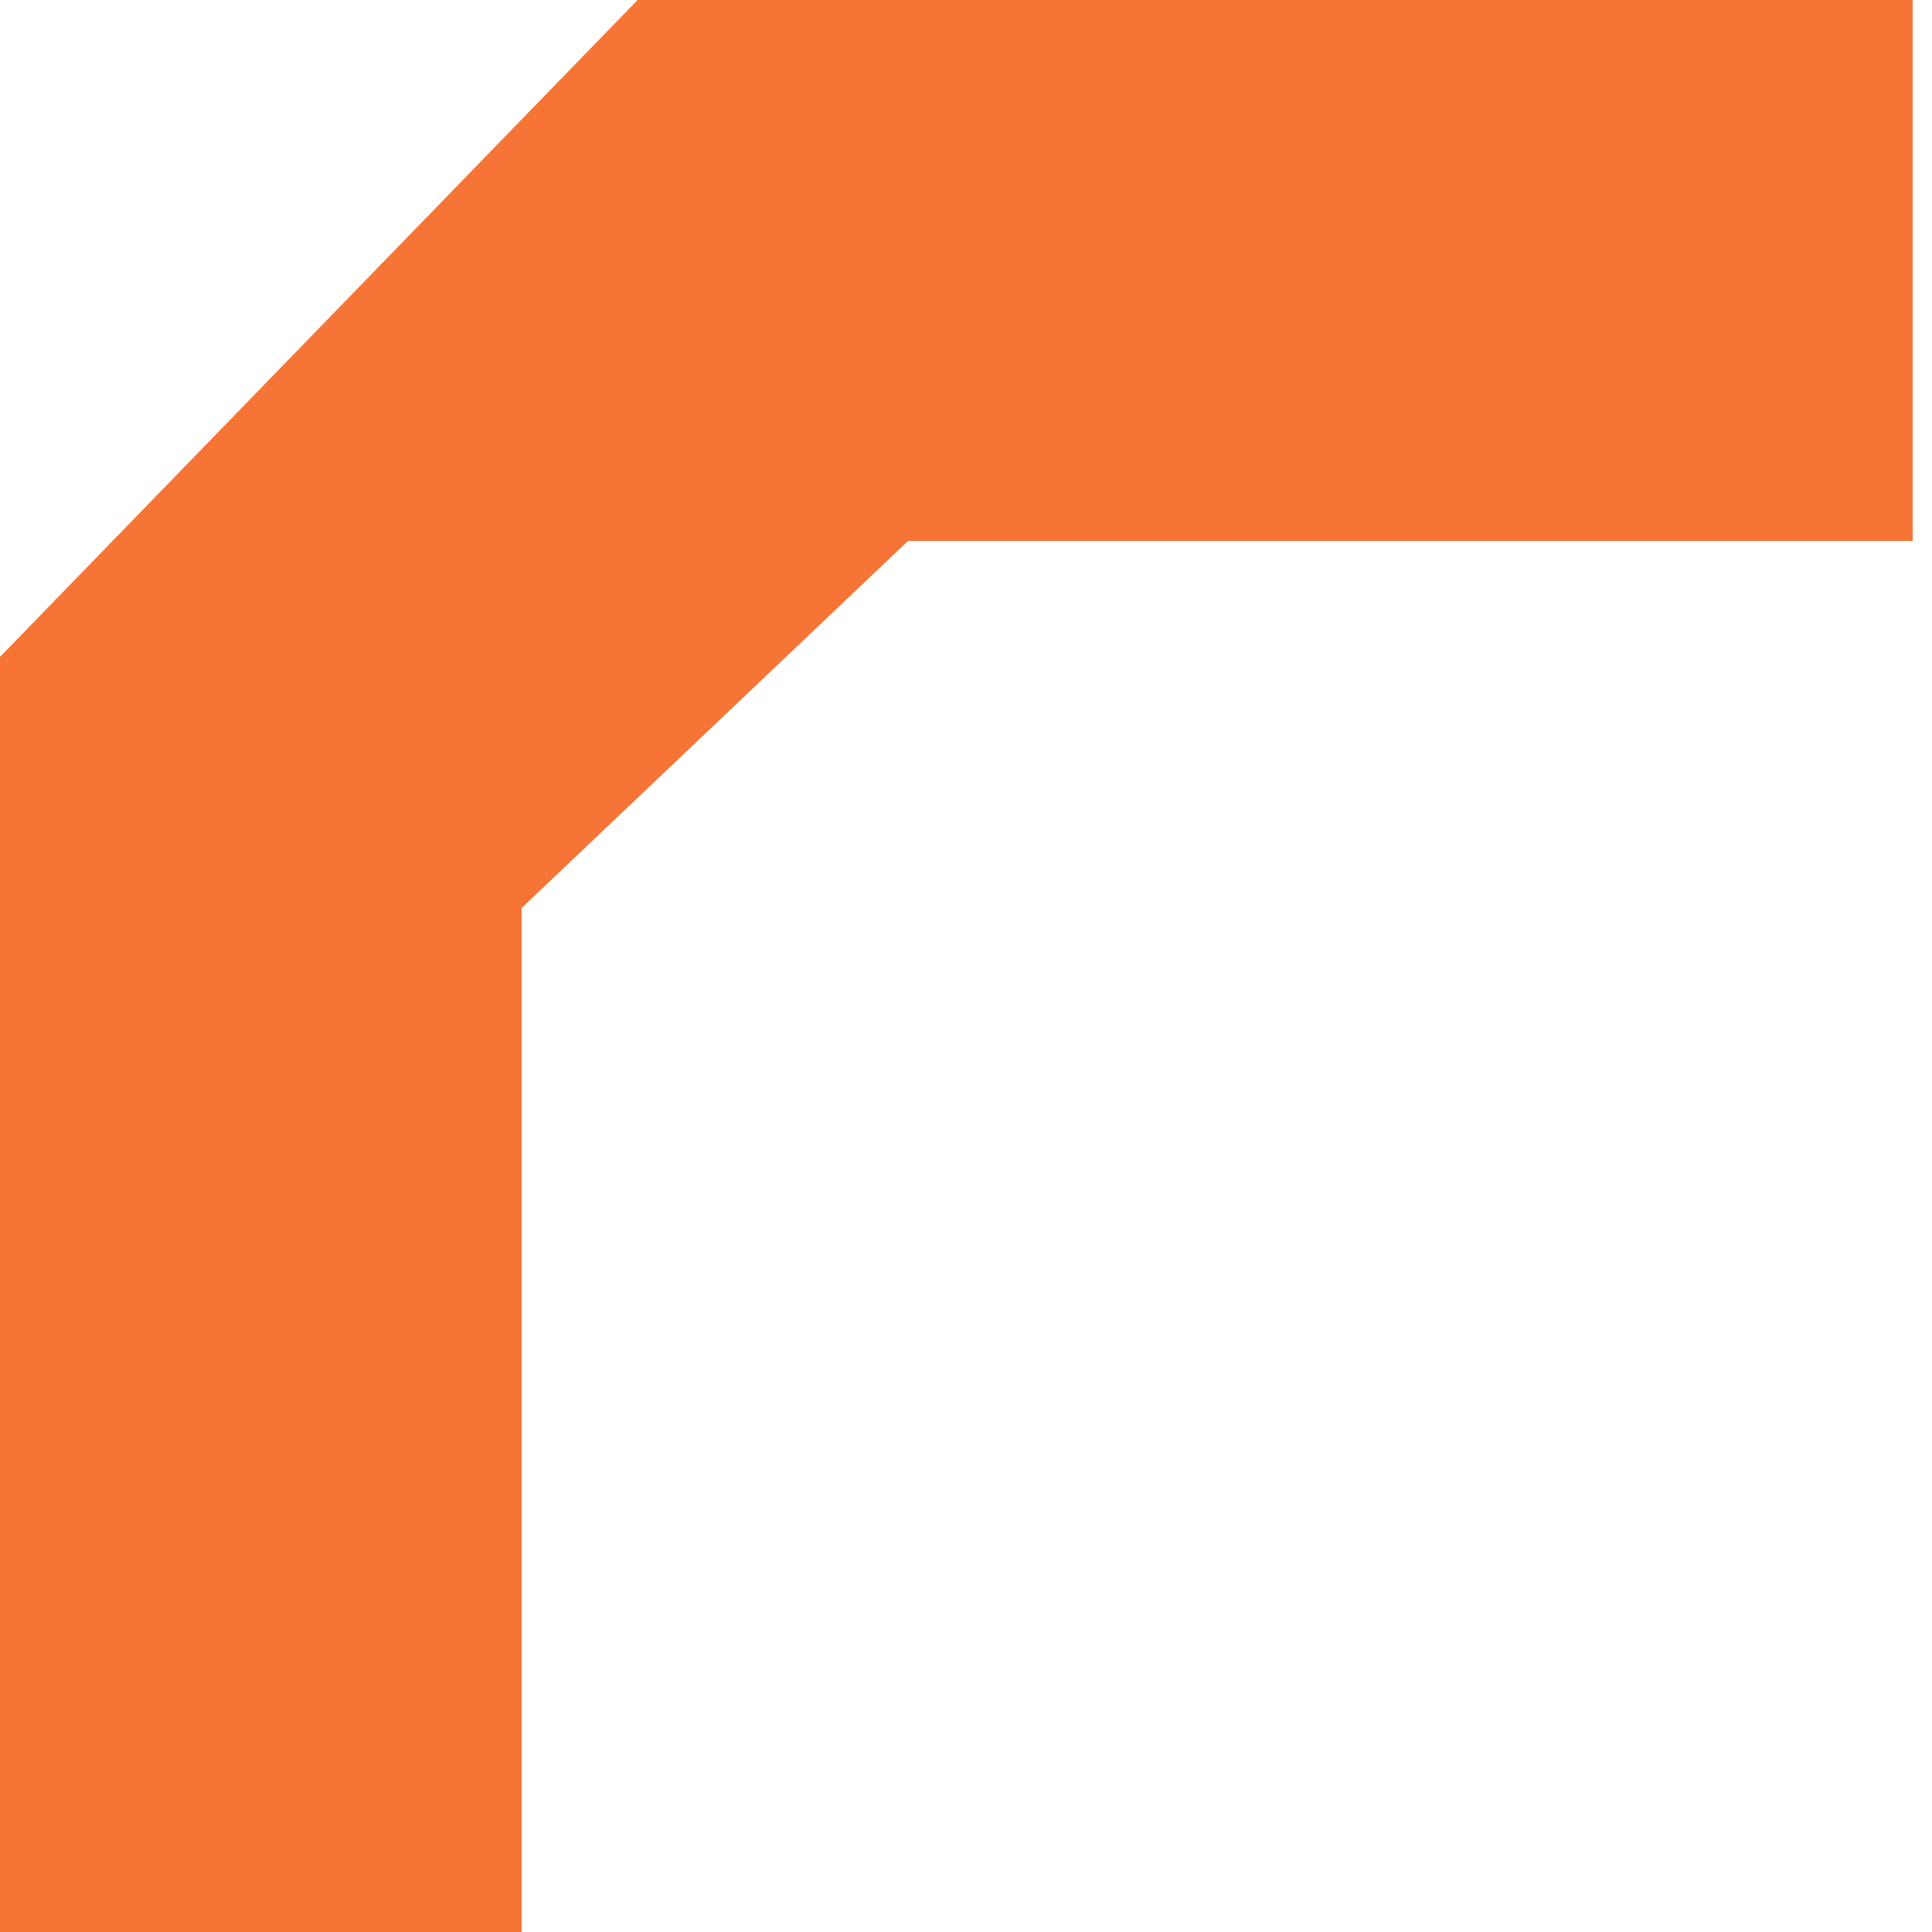 <?xml version="1.0" encoding="UTF-8"?> <svg xmlns="http://www.w3.org/2000/svg" width="50" height="50" viewBox="0 0 50 50" fill="none"><path d="M16.5 0L0 17V50H13.5V23.5L23.5 14H49.5V0H16.5Z" fill="#F67536"></path></svg> 
